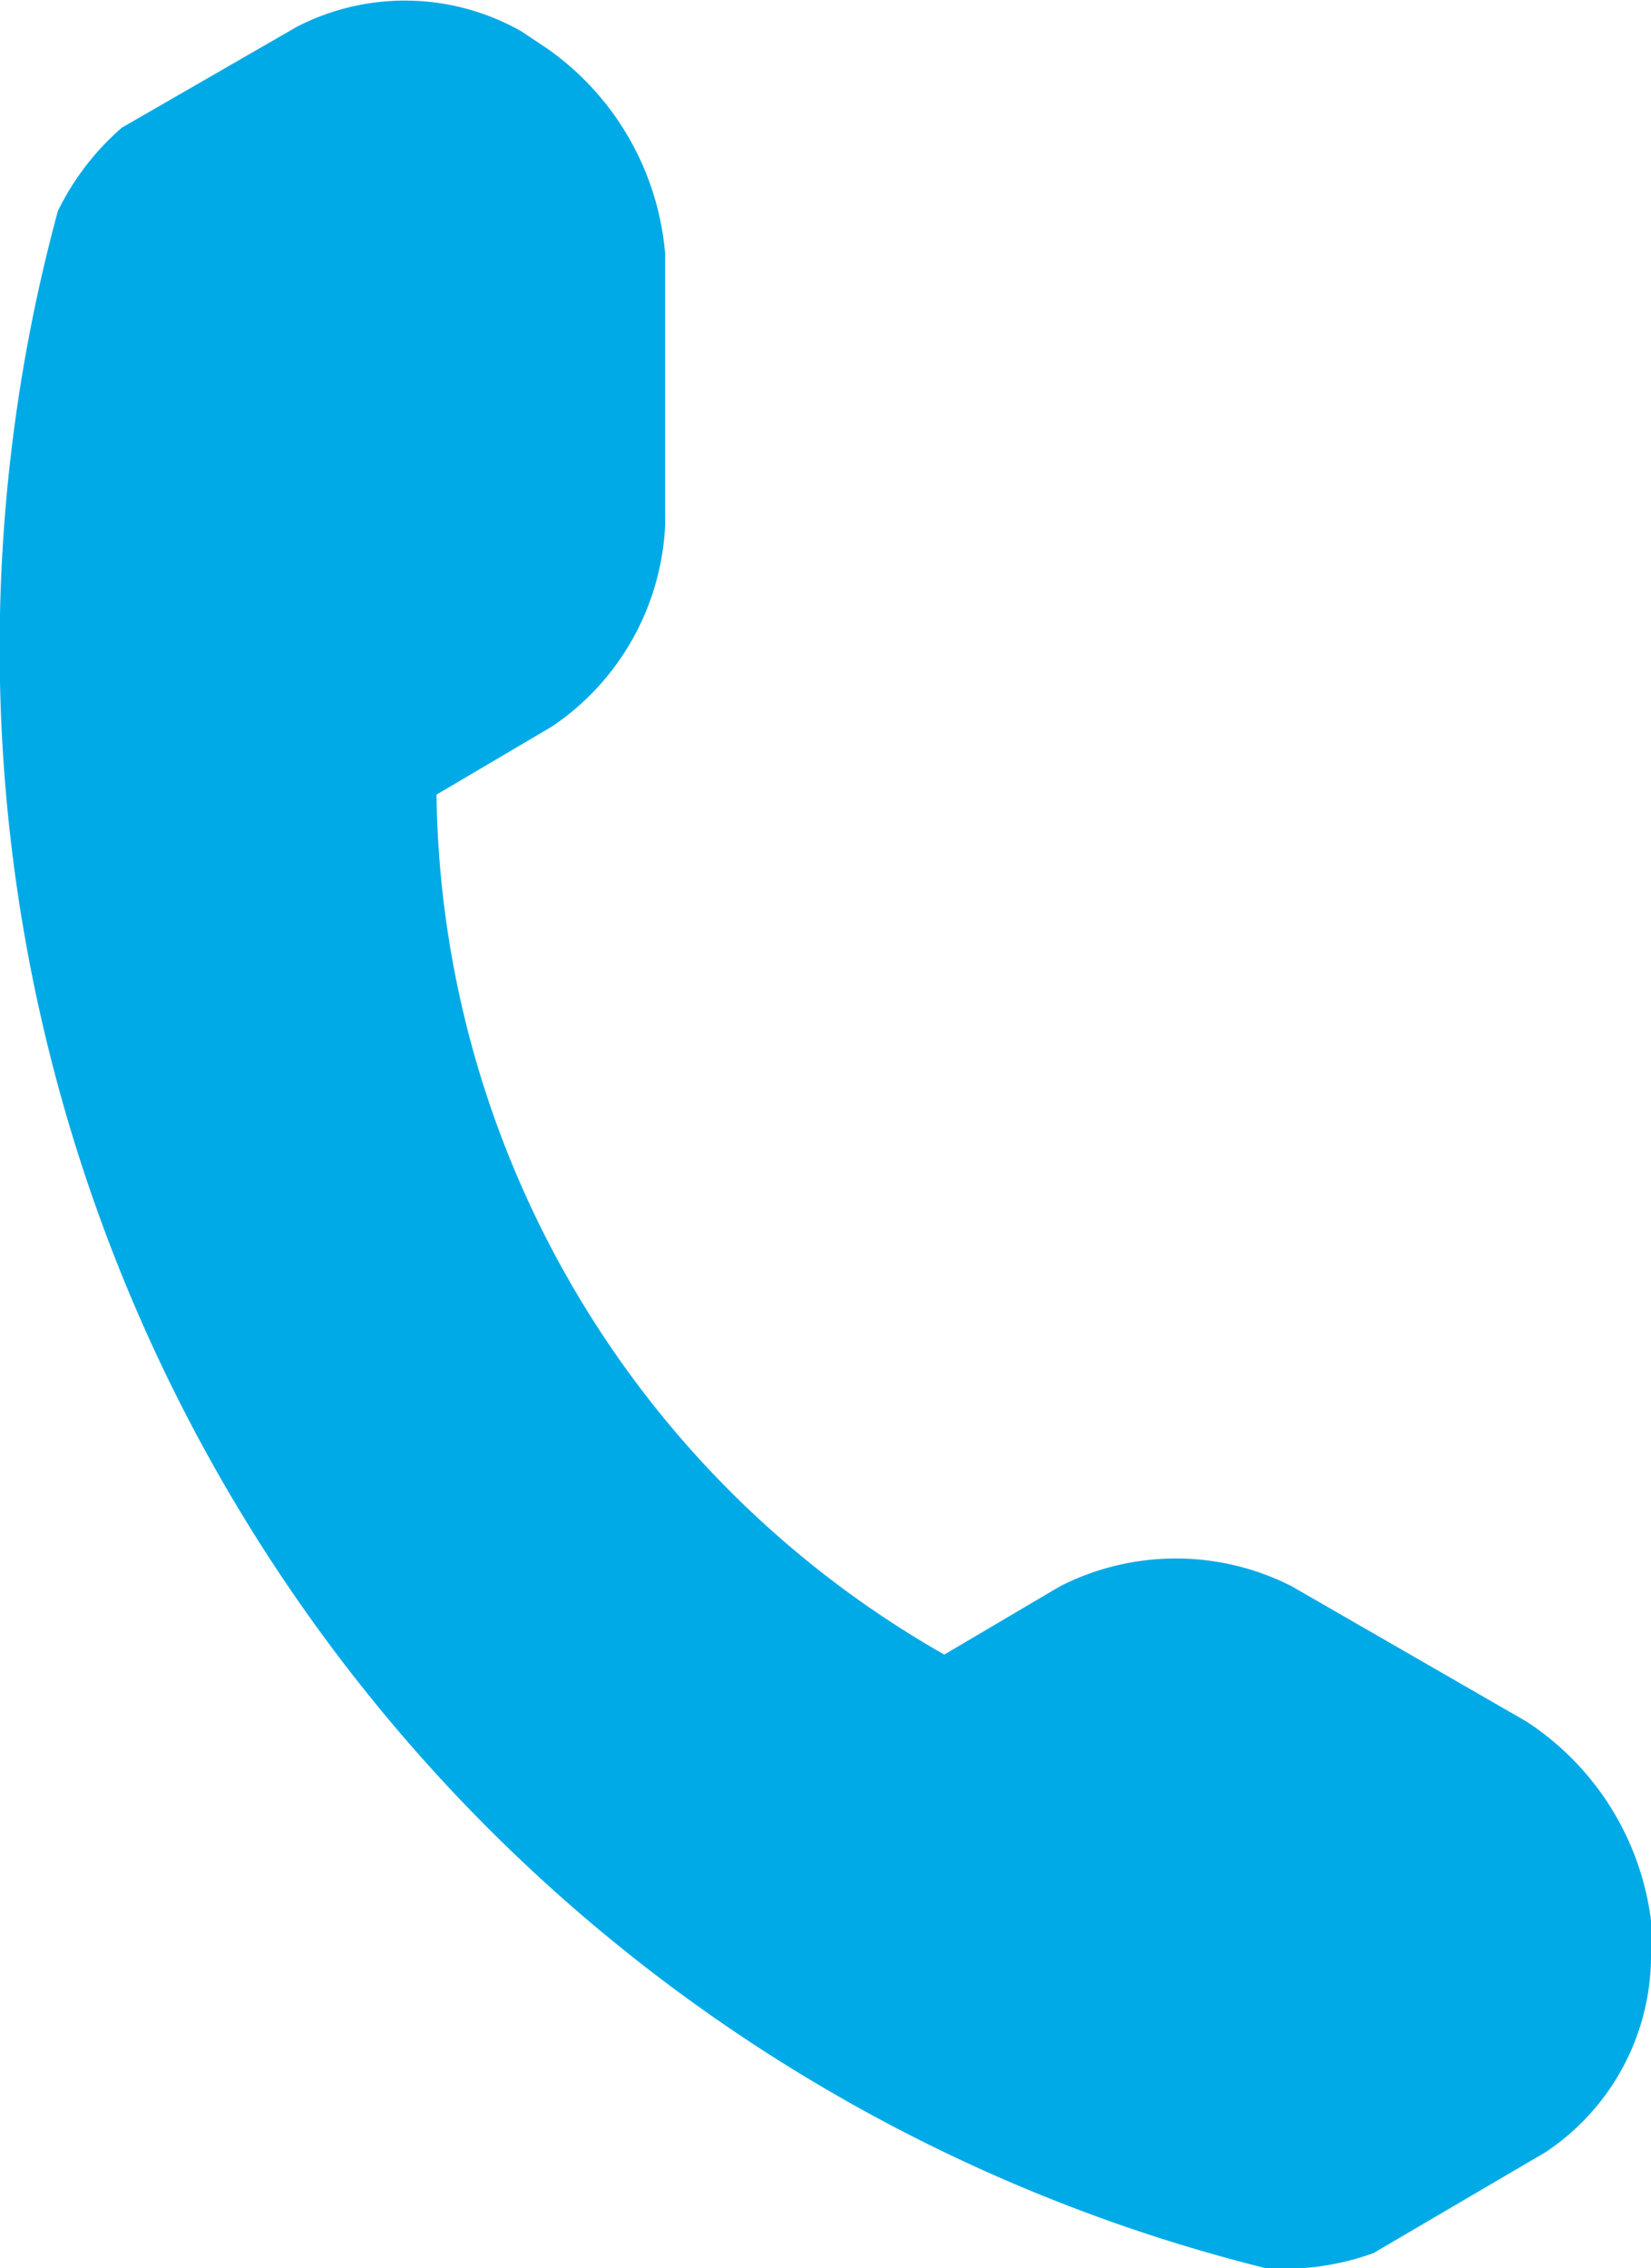 <svg xmlns="http://www.w3.org/2000/svg" viewBox="0 0 11.12 15.27">
  <title>Ресурс 1</title>
  <path d="M11.12,13.14v-.21a1.88,1.88,0,0,0-.84-1.34l-1.58-.91a1.72,1.72,0,0,0-1.56,0l-.78.46A6.76,6.76,0,0,1,2.94,5.35l.78-.46a1.73,1.73,0,0,0,.76-1.36l0-1.82A1.88,1.88,0,0,0,3.69.33L3.51.21A1.59,1.59,0,0,0,2,.18L.82.86a1.78,1.78,0,0,0-.43.56A11.24,11.24,0,0,0,8.52,15.27a1.76,1.76,0,0,0,.73-.1l1.16-.68A1.59,1.59,0,0,0,11.12,13.14Z" fill="#00aae7"/>
</svg>
